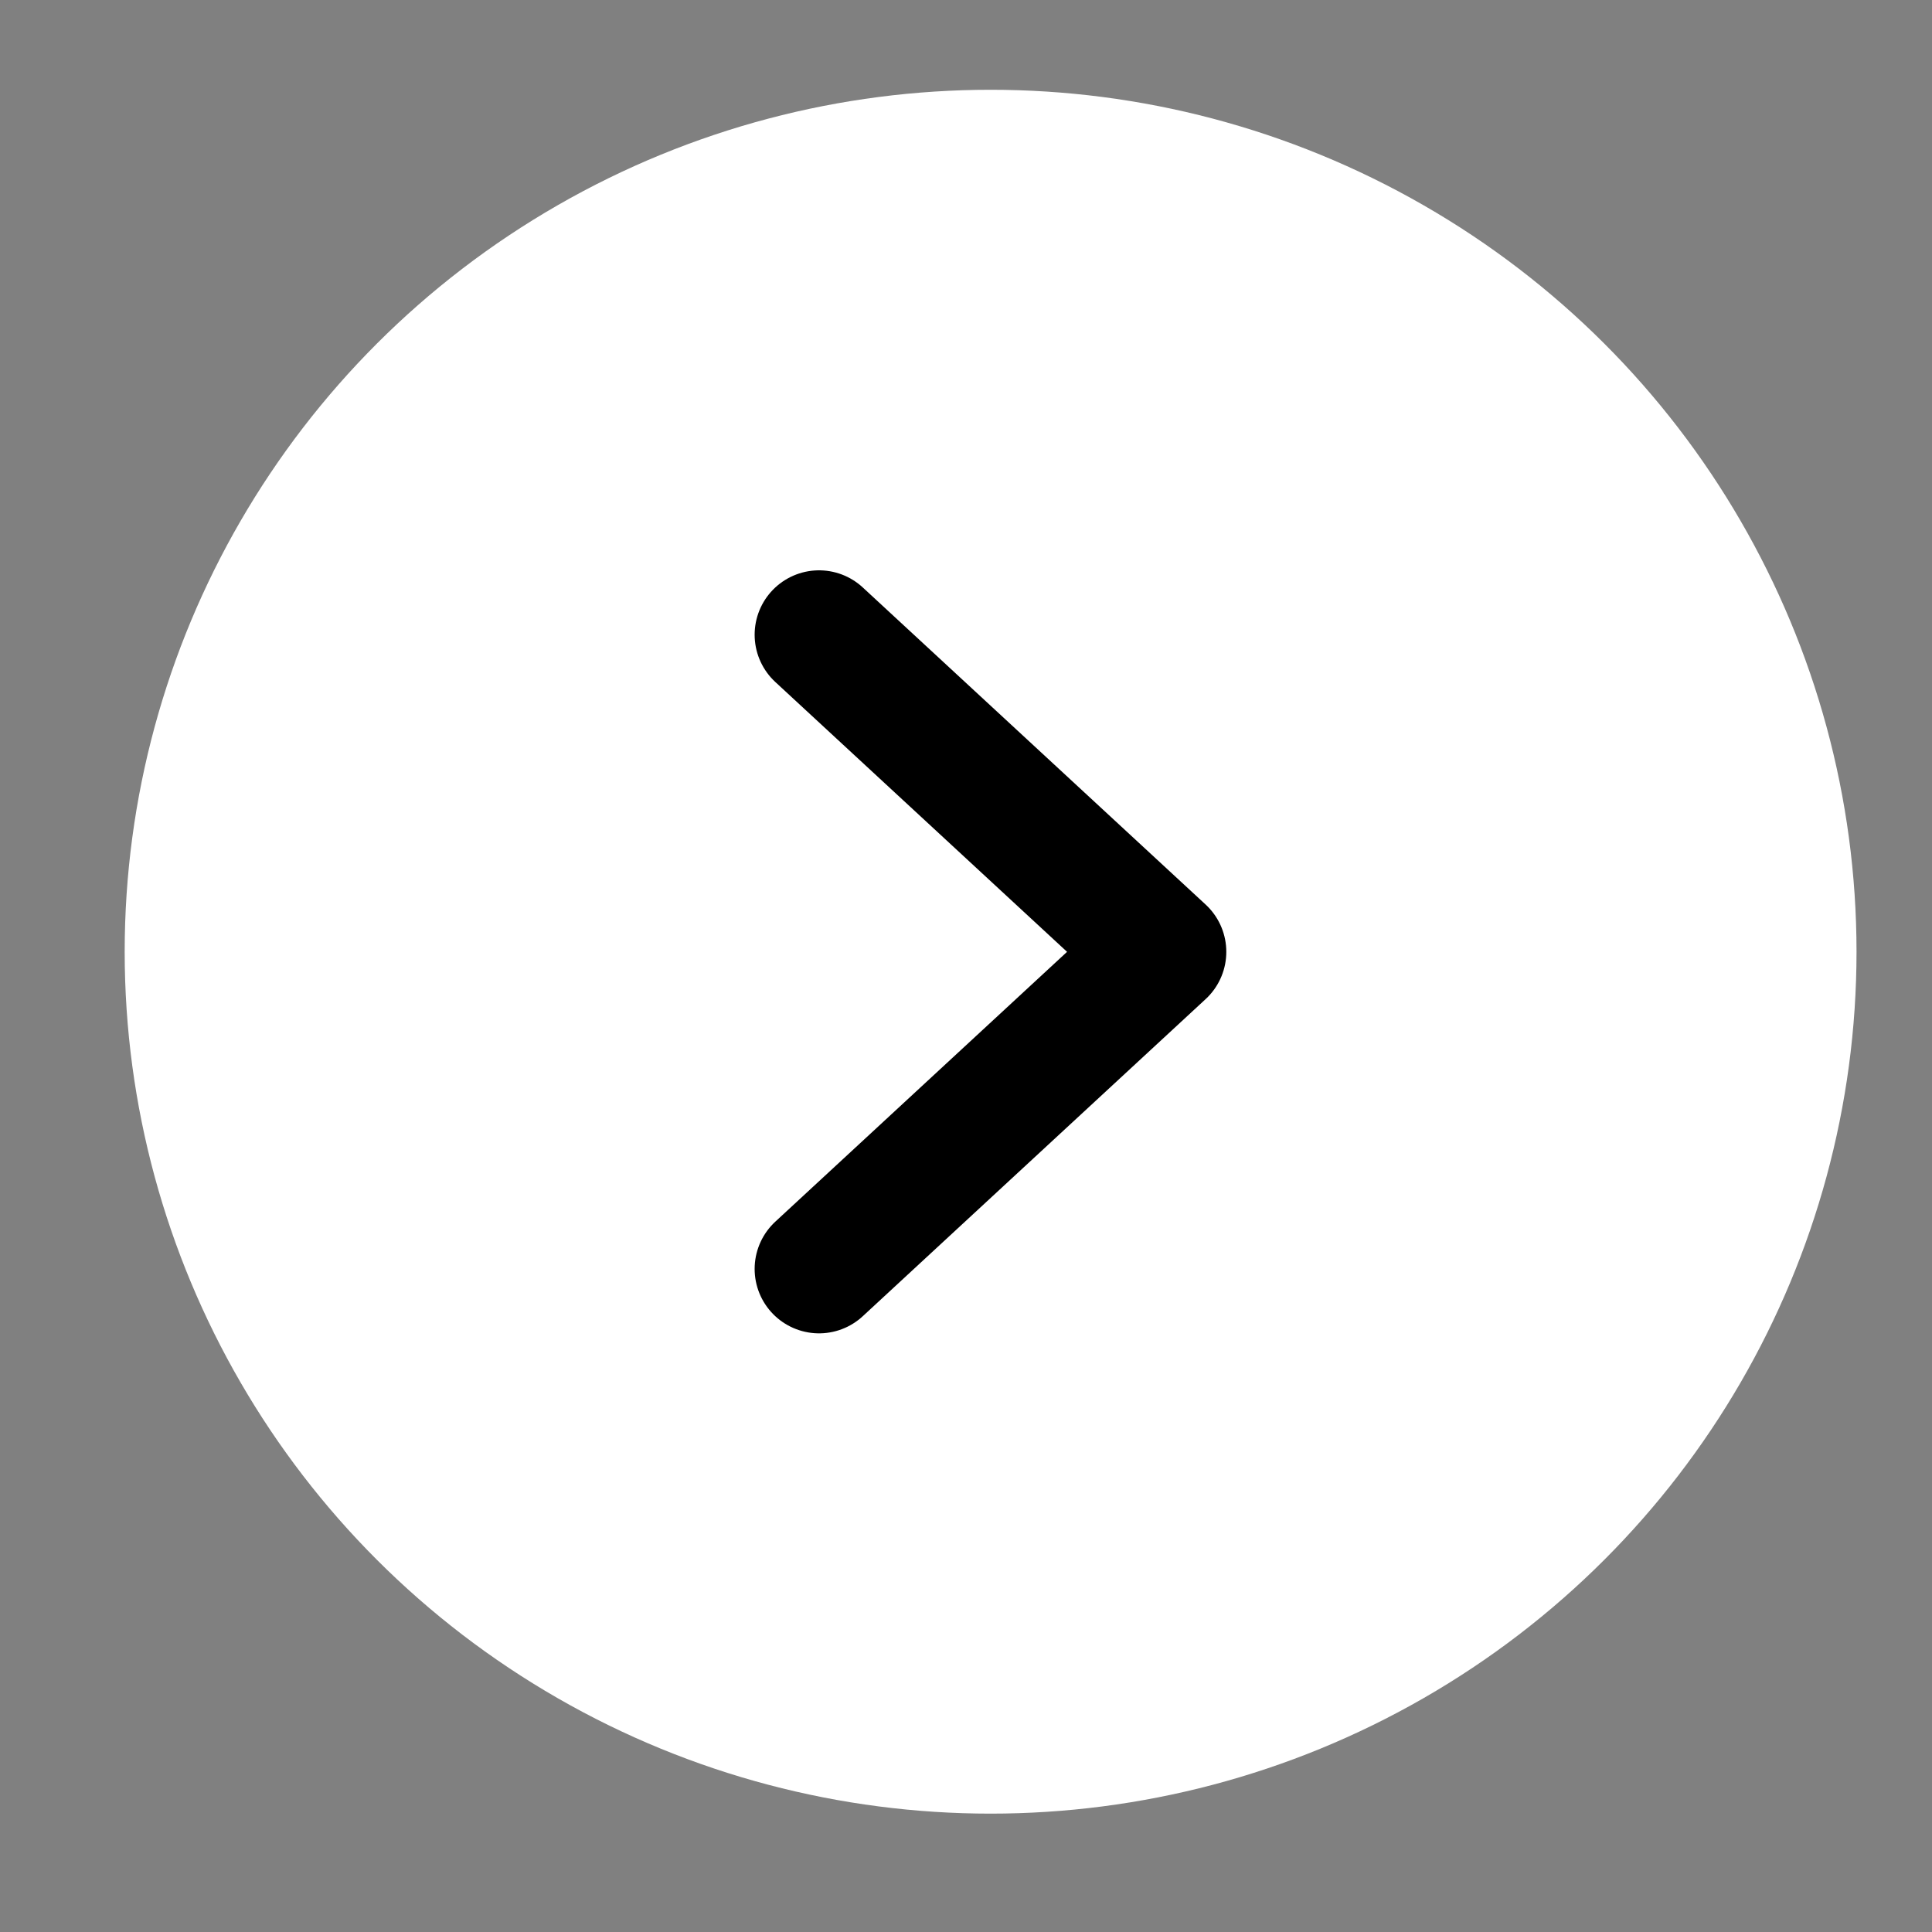 <svg width="15" height="15" viewBox="0 0 15 15" fill="none" xmlns="http://www.w3.org/2000/svg">
<rect x="0" y="0" width="15" height="15" fill="#808080" stroke="none"/>
<ellipse cx="7.691" cy="7.389" rx="6.723" ry="6.692" fill="white"/>
<path d="M6.359 9.852L9.021 7.39L6.359 4.928" stroke="black" stroke-linecap="round" stroke-linejoin="round"/>
</svg>
